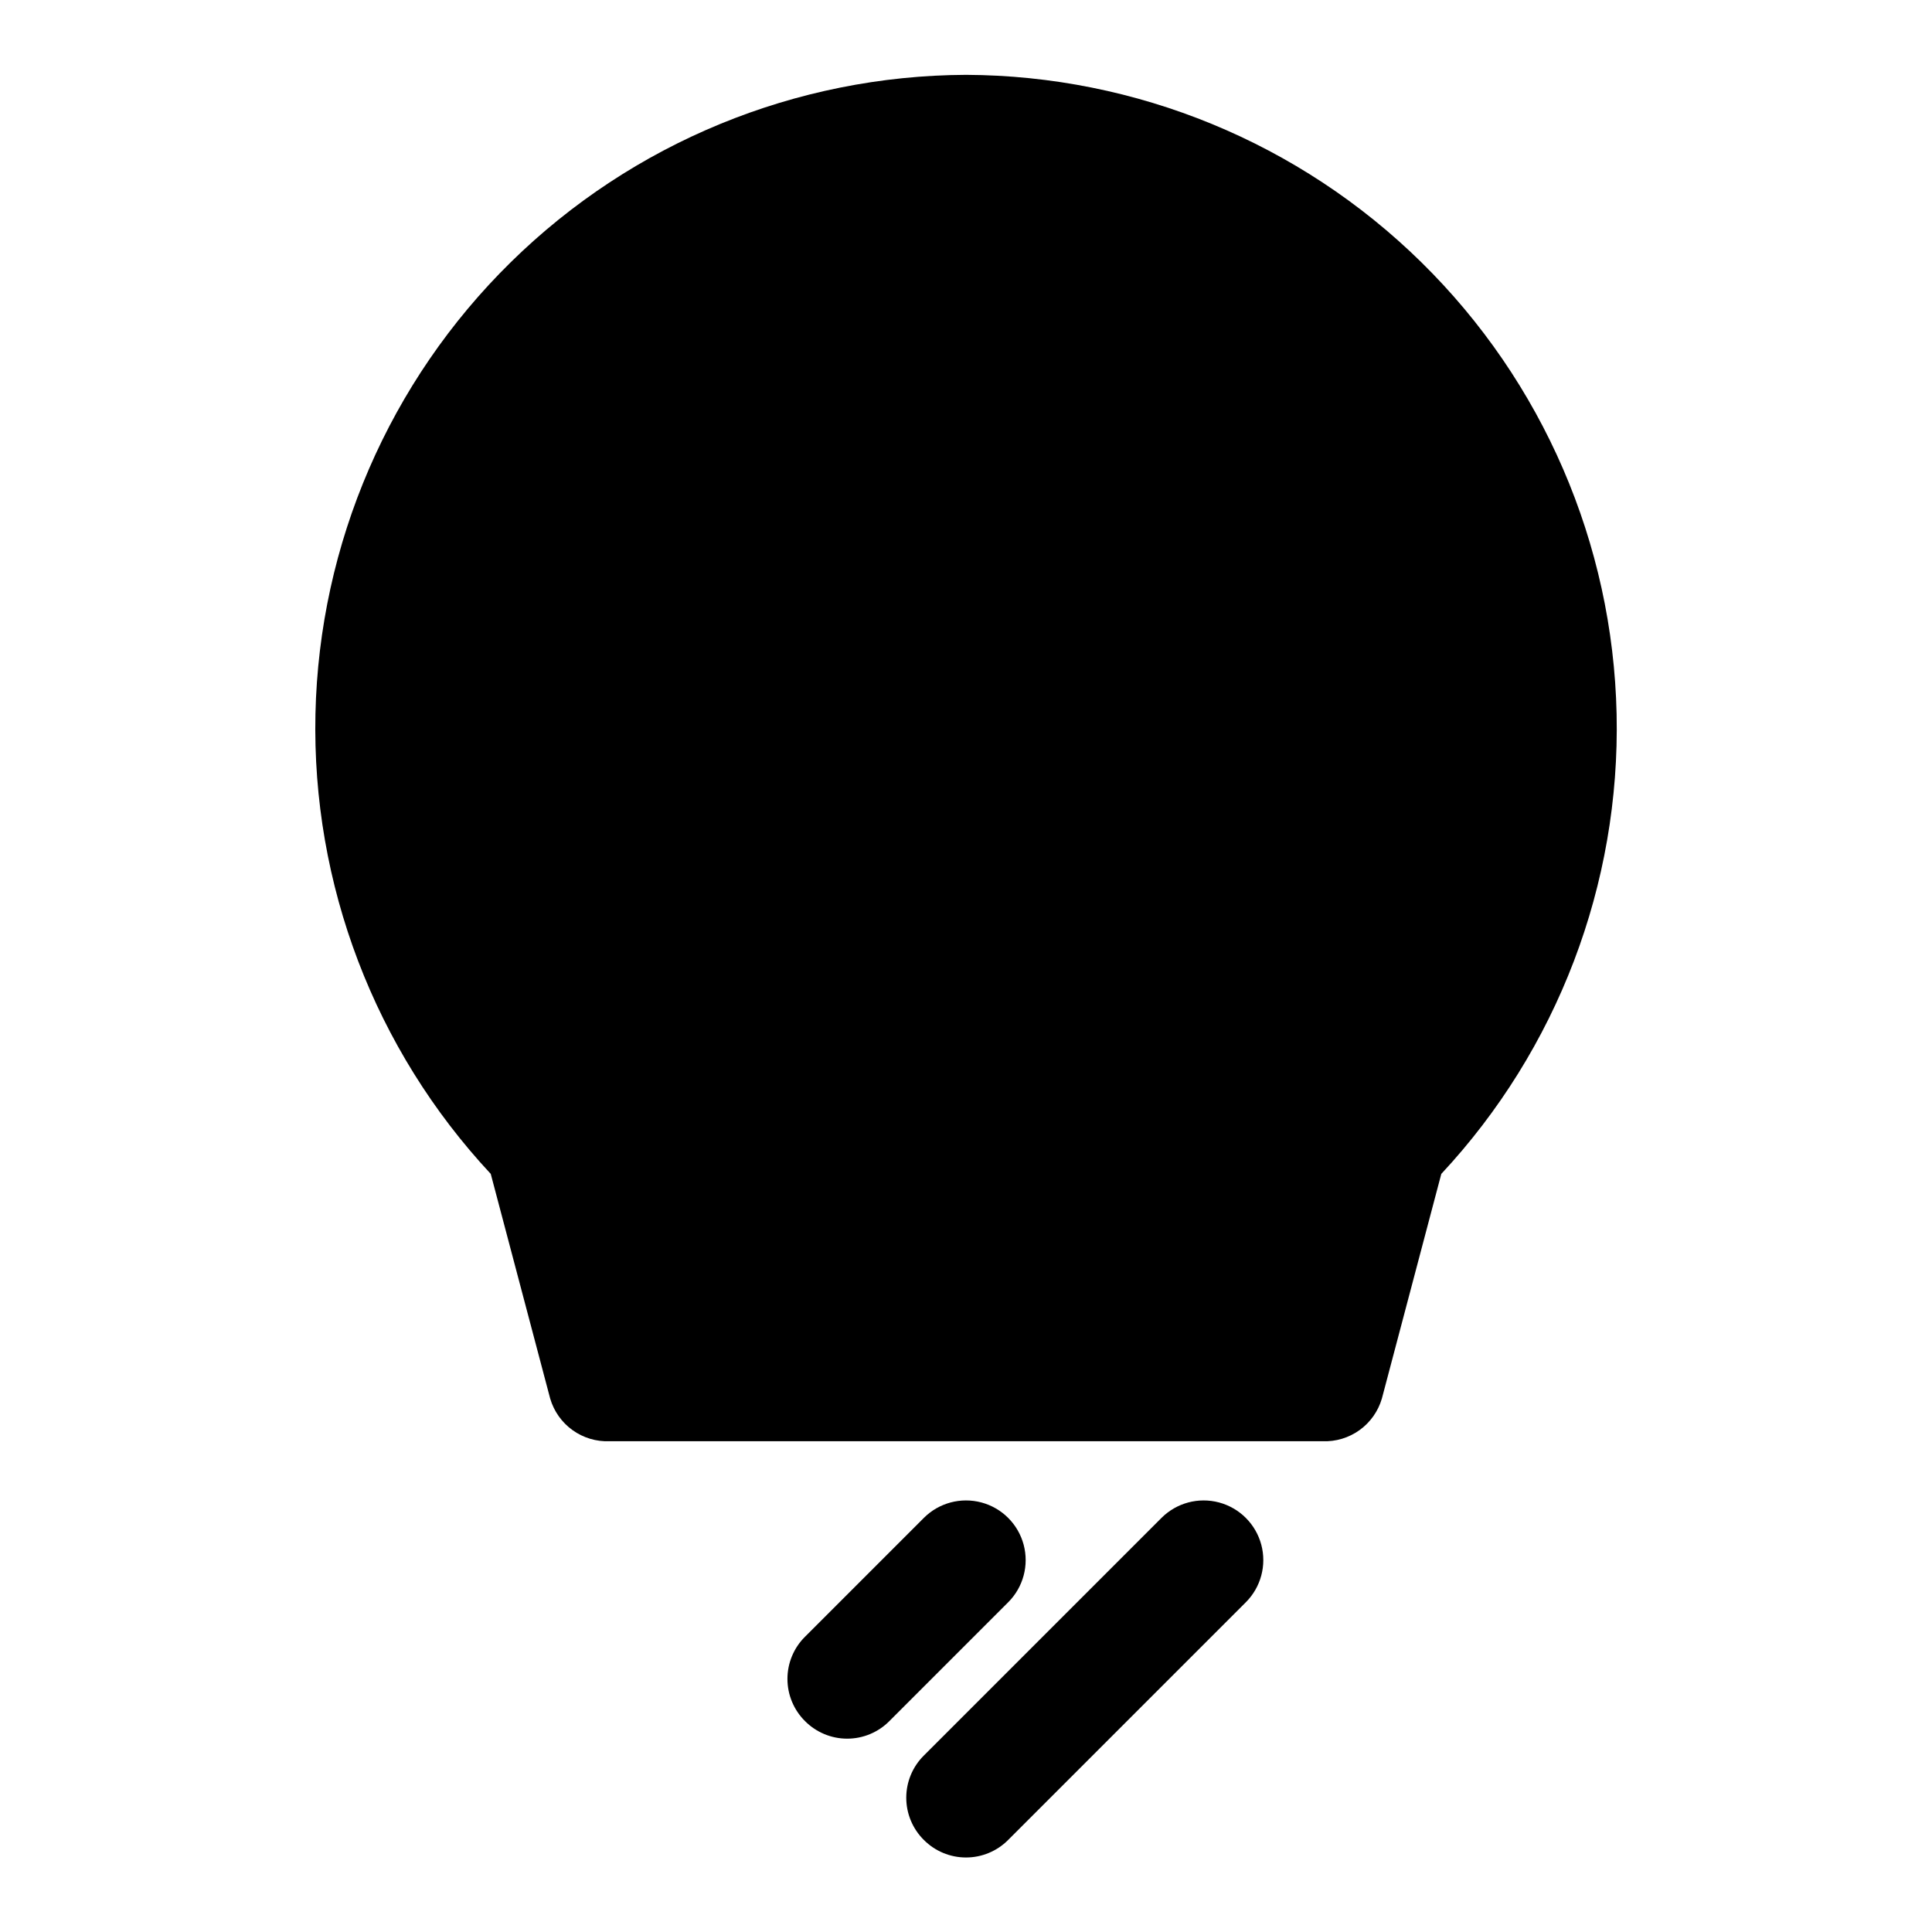 <?xml version="1.0" encoding="UTF-8"?>
<!-- Uploaded to: SVG Repo, www.svgrepo.com, Generator: SVG Repo Mixer Tools -->
<svg fill="#000000" width="800px" height="800px" version="1.1" viewBox="144 144 512 512" xmlns="http://www.w3.org/2000/svg">
 <path d="m411.18 568.62-31.488 31.488c-2.953 2.981-6.981 4.656-11.176 4.656-4.199 0-8.223-1.676-11.18-4.656-2.981-2.957-4.656-6.981-4.656-11.18 0-4.195 1.676-8.223 4.656-11.176l31.488-31.488c3.992-3.996 9.812-5.555 15.27-4.094 5.457 1.465 9.715 5.723 11.18 11.18 1.461 5.457-0.098 11.277-4.094 15.27zm40.621-22.355-62.977 62.977c-2.981 2.953-4.656 6.981-4.656 11.176 0 4.199 1.676 8.223 4.656 11.18 2.957 2.981 6.981 4.656 11.18 4.656 4.195 0 8.219-1.676 11.176-4.656l62.977-62.977c3.996-3.992 5.555-9.812 4.094-15.27-1.465-5.457-5.723-9.715-11.18-11.18-5.457-1.461-11.277 0.098-15.27 4.094zm-51.797-382.43c-45.145 0.191-88.43 18.004-120.63 49.641-32.207 31.637-50.781 74.598-51.777 119.73-0.992 45.137 15.676 88.871 46.457 121.89l15.742 59.512c0.984 3.379 3.066 6.328 5.918 8.383 2.856 2.055 6.312 3.094 9.828 2.953h188.93c3.516 0.141 6.973-0.898 9.828-2.953 2.852-2.055 4.938-5.004 5.918-8.383l15.742-59.512c30.781-33.023 47.449-76.758 46.457-121.89-0.992-45.133-19.57-88.094-51.773-119.73-32.207-31.637-75.492-49.449-120.63-49.641z"/>
</svg>